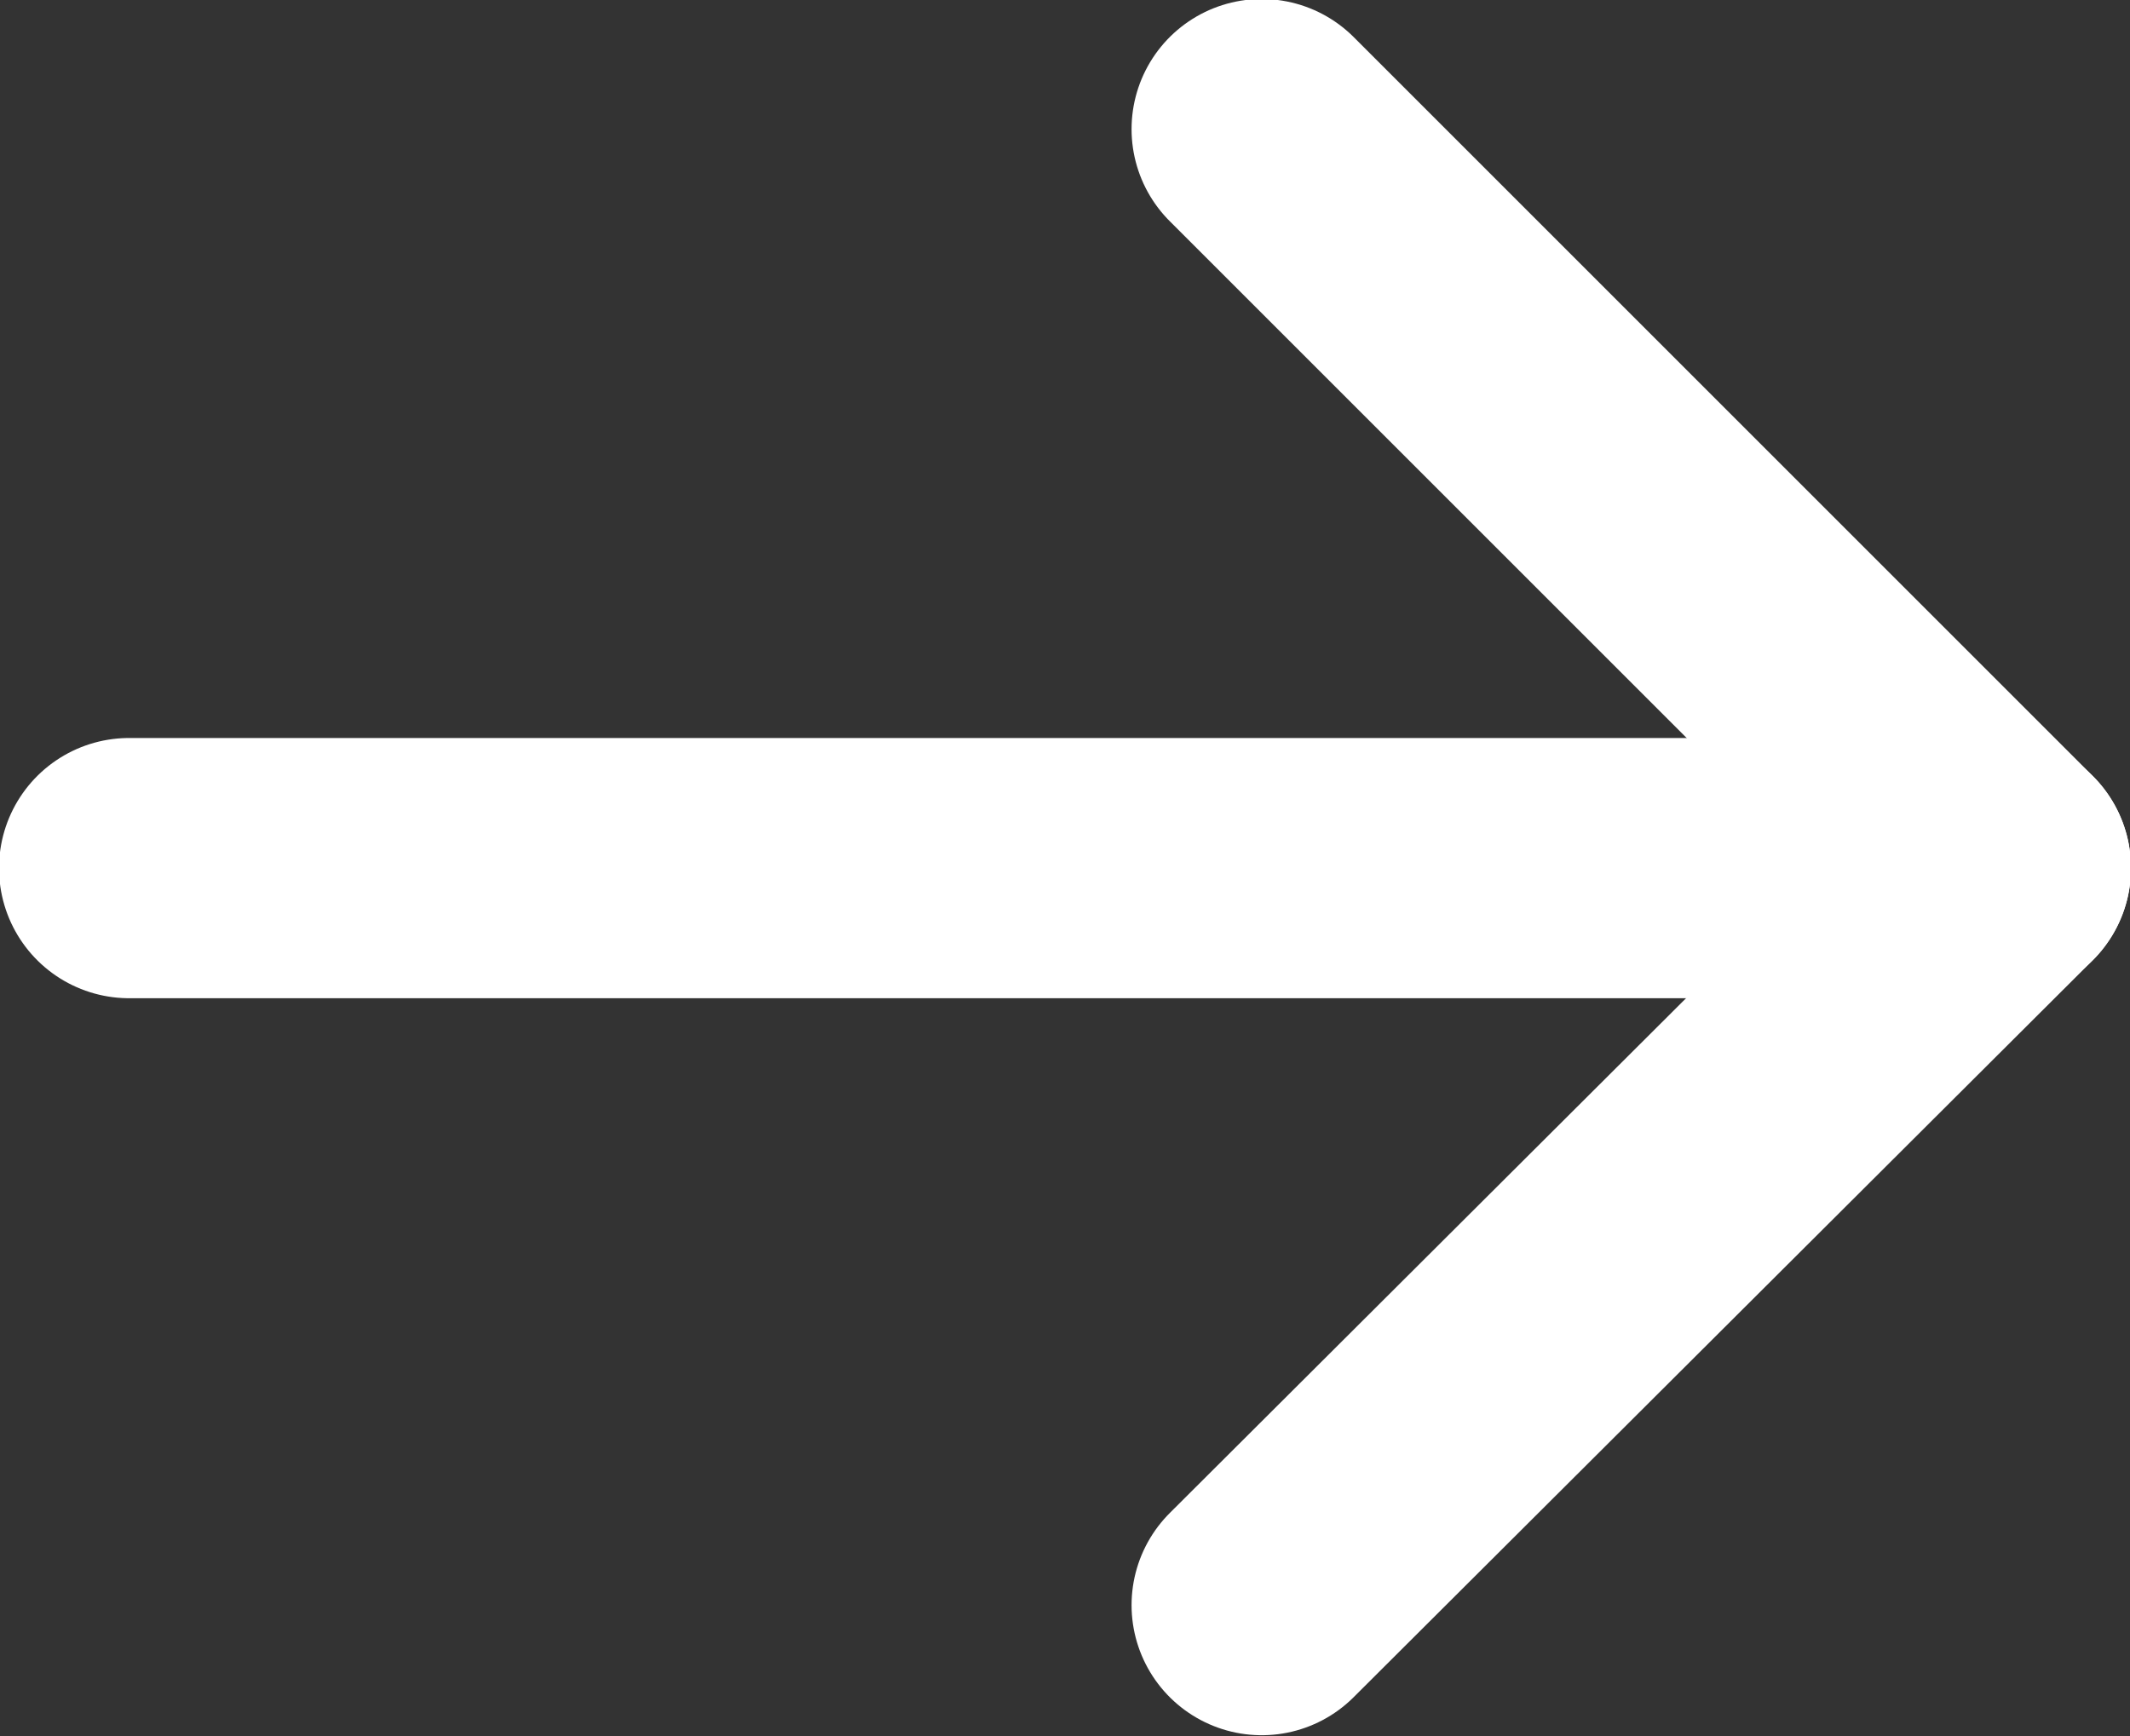 <svg viewBox="0 0 10.72 8.74" xmlns="http://www.w3.org/2000/svg"><rect x="0" y="0" width="10.72" height="8.74" fill="#333333" stroke="none"/><g fill="none" stroke="#fff" stroke-linecap="round" stroke-linejoin="round" stroke-width="1.31"><path d="m6.35.65 3.72 3.72-3.72 3.71"/><path d="m.65 4.37h9.42"/></g></svg>